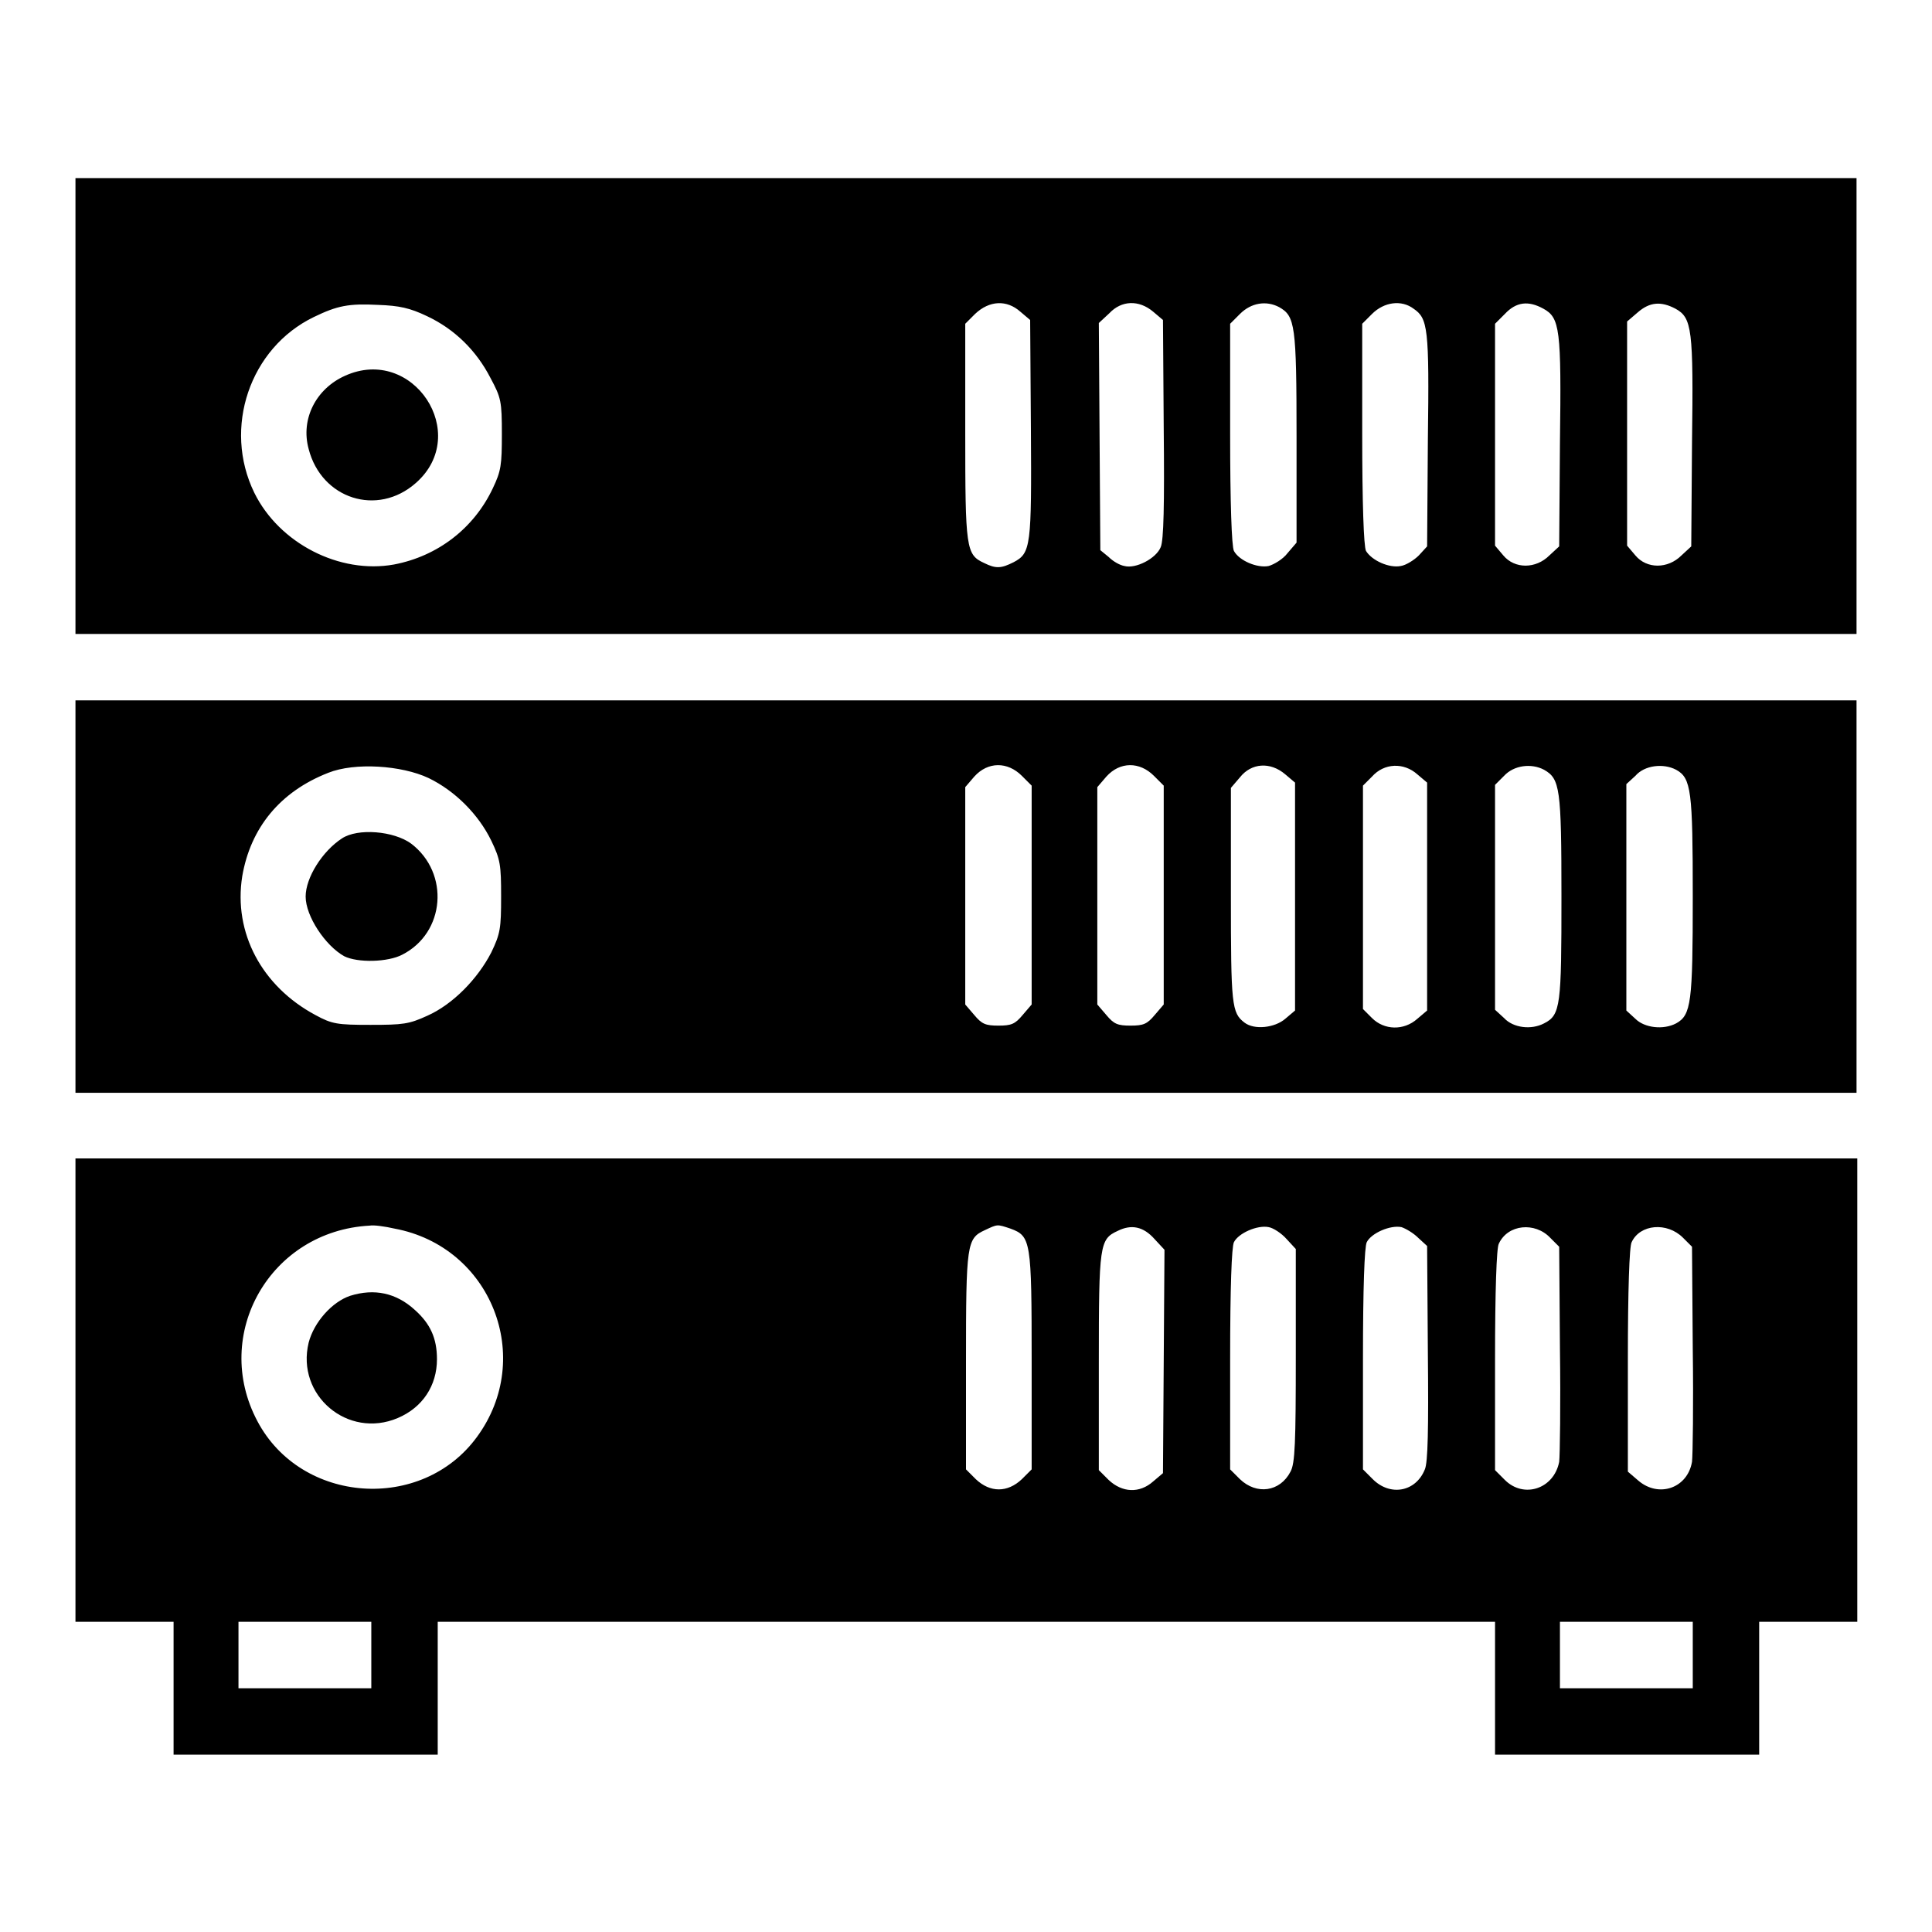 <?xml version="1.0" encoding="utf-8"?>
<!-- Svg Vector Icons : http://www.onlinewebfonts.com/icon -->
<!DOCTYPE svg PUBLIC "-//W3C//DTD SVG 1.1//EN" "http://www.w3.org/Graphics/SVG/1.1/DTD/svg11.dtd">
<svg version="1.1" xmlns="http://www.w3.org/2000/svg" xmlns:xlink="http://www.w3.org/1999/xlink" x="0px" y="0px" viewBox="0 0 256 256" enable-background="new 0 0 256 256" xml:space="preserve">
<g><g><g><path fill="#000000" d="M10,53.8V84h118h118V53.8V23.6H128H10V53.8z M56.6,41.9c3.6,1.7,6.5,4.5,8.4,8.2c1.4,2.6,1.5,3.1,1.5,7.4c0,4.1-0.1,4.9-1.2,7.2c-2.5,5.3-7.3,9-13.1,10.1C45,76.1,37,72,33.7,65.3c-4.2-8.6-0.6-19.2,7.9-23.3c3.1-1.5,4.6-1.8,8.5-1.6C52.9,40.5,54.3,40.8,56.6,41.9z M135.2,41.3l1.3,1.1l0.1,14.4c0.1,15.6,0,16.5-2.3,17.7c-1.6,0.8-2.3,0.9-3.9,0.1c-2.4-1.1-2.5-1.9-2.5-17.4V42.9l1.3-1.3C131.1,39.8,133.4,39.7,135.2,41.3z M152.8,41.3l1.3,1.1l0.1,14.4c0.1,10,0,14.8-0.4,15.7c-0.6,1.5-3.3,2.9-4.8,2.5c-0.6-0.1-1.5-0.6-2.1-1.2l-1.1-0.9l-0.1-15l-0.1-15.1l1.4-1.3C148.6,39.8,150.9,39.7,152.8,41.3z M169.5,40.7c2.1,1.2,2.3,2.3,2.3,17.2v14l-1.2,1.4c-0.6,0.8-1.8,1.5-2.5,1.7c-1.5,0.3-3.9-0.7-4.6-2c-0.3-0.6-0.5-6.4-0.5-15.5V42.9l1.3-1.3C165.8,40.1,167.8,39.8,169.5,40.7z M187.3,40.9c1.9,1.3,2.1,2.5,1.9,17.4l-0.1,14.1l-1.1,1.2c-0.6,0.6-1.7,1.3-2.4,1.4c-1.5,0.3-3.8-0.7-4.6-2c-0.3-0.6-0.5-6.4-0.5-15.5V42.9l1.3-1.3C183.4,40,185.7,39.7,187.3,40.9z M204.5,40.9c2.2,1.2,2.4,2.7,2.2,17.8l-0.1,13.7l-1.3,1.2c-1.8,1.8-4.6,1.8-6.1,0l-1.1-1.3V57.7V42.9l1.3-1.3C200.9,40,202.5,39.8,204.5,40.9z M222,40.9c2.2,1.2,2.4,2.7,2.2,17.8l-0.1,13.7l-1.3,1.2c-1.8,1.8-4.6,1.8-6.1,0l-1.1-1.3V57.5V42.6l1.4-1.2C218.6,40,220.1,39.9,222,40.9z"/><path fill="#000000" d="M45.7,49.8c-3.8,1.7-5.9,5.7-4.8,9.7c1.7,6.6,9.1,9,14.2,4.5C62.5,57.5,54.7,45.7,45.7,49.8z"/><path fill="#000000" d="M10,118.8v26h118h118v-26v-26H128H10V118.8z M56.8,103.1c3.5,1.7,6.6,4.8,8.3,8.3c1.2,2.5,1.3,3.2,1.3,7.4s-0.1,4.9-1.3,7.4c-1.8,3.5-5.1,6.9-8.5,8.4c-2.4,1.1-3.2,1.2-7.5,1.2c-4.4,0-5.1-0.1-7.3-1.3c-7.1-3.8-10.9-10.9-9.7-18.4c1.1-6.4,5-11.2,11.4-13.7C47,101,53.2,101.4,56.8,103.1z M135.4,102.8l1.3,1.3v14.5v14.5l-1.2,1.4c-1,1.2-1.5,1.4-3.2,1.4s-2.2-0.2-3.2-1.4l-1.2-1.4v-14.4v-14.4l1.2-1.4C130.9,100.9,133.5,100.9,135.4,102.8z M152.9,102.8l1.3,1.3v14.5v14.5l-1.2,1.4c-1,1.2-1.5,1.4-3.2,1.4s-2.2-0.2-3.2-1.4l-1.2-1.4v-14.4v-14.4l1.2-1.4C148.4,100.9,151,100.9,152.9,102.8z M170.3,102.6l1.3,1.1v15.1v15.1l-1.3,1.1c-1.4,1.2-4.1,1.5-5.4,0.5c-1.7-1.3-1.8-2.3-1.8-16.9v-14.2l1.2-1.4C165.8,101.1,168.3,100.9,170.3,102.6z M187.8,102.6l1.3,1.1v15.1v15.1l-1.3,1.1c-1.8,1.6-4.4,1.5-6-0.1l-1.2-1.2v-14.8v-14.8l1.2-1.2C183.4,101.1,186,101,187.8,102.6z M204.6,102c2.1,1.2,2.3,2.4,2.3,16.8s-0.1,15.7-2.3,16.8c-1.7,0.9-4.1,0.6-5.3-0.7l-1.2-1.1v-14.9v-14.9l1.2-1.2C200.6,101.4,202.9,101.1,204.6,102z M222.1,102c2,1.1,2.2,2.8,2.2,16.8c0,14-0.2,15.7-2.2,16.8c-1.7,0.9-4.2,0.6-5.4-0.6l-1.2-1.1v-15v-15l1.2-1.1C217.9,101.4,220.4,101.1,222.1,102z"/><path fill="#000000" d="M45.3,111.1c-2.6,1.7-4.8,5.2-4.8,7.7c0,2.6,2.6,6.5,5.1,7.9c1.8,0.9,5.8,0.8,7.7-0.2c5.7-2.9,6.3-10.8,1.2-14.7C52.2,110.1,47.4,109.7,45.3,111.1z"/><path fill="#000000" d="M10,184.2v30.7h6.5h6.5v8.8v8.8h17.5h17.5v-8.8v-8.8H128h70.1v8.8v8.8h17.5h17.5v-8.8v-8.8h6.5h6.5v-30.7v-30.7H128H10V184.2z M52.3,162.8c12.8,2.4,18.6,17.1,10.9,27.6c-7.3,10-23.3,8.9-29.1-2.1c-6.1-11.5,1.7-25.2,14.9-25.9C49.5,162.3,51,162.5,52.3,162.8z M133.9,162.8c2.7,1,2.8,1.6,2.8,17.5v14.4l-1.3,1.3c-1.9,1.8-4.2,1.8-6.1,0l-1.3-1.3v-14.3c0-15.6,0.1-16.3,2.5-17.4C132.2,162.2,132.1,162.2,133.9,162.8z M153,164.2l1.3,1.4l-0.1,14.8l-0.1,14.8l-1.3,1.1c-1.8,1.6-4.1,1.5-5.9-0.2l-1.3-1.3v-14.3c0-15.6,0.1-16.3,2.5-17.4C149.9,162.2,151.5,162.5,153,164.2z M170.5,164.2l1.2,1.3v14.1c0,11.6-0.1,14.3-0.7,15.4c-1.4,2.7-4.5,3.1-6.7,1l-1.3-1.3v-14.6c0-9.5,0.2-14.9,0.5-15.5c0.6-1.2,3.1-2.3,4.6-2C168.7,162.7,169.8,163.4,170.5,164.2z M187.9,164l1.2,1.1l0.1,14.2c0.1,10.1,0,14.5-0.4,15.4c-1.2,3-4.6,3.6-6.9,1.3l-1.3-1.3v-14.6c0-9.5,0.2-14.9,0.5-15.5c0.6-1.2,3.1-2.3,4.6-2C186.3,162.8,187.3,163.4,187.9,164z M205.4,164l1.2,1.2l0.1,13.5c0.1,7.4,0,14.2-0.1,15c-0.7,3.6-4.7,4.9-7.2,2.4l-1.3-1.3v-14.6c0-9.1,0.2-14.9,0.5-15.4C199.8,162.2,203.4,161.9,205.4,164z M223,164l1.2,1.2l0.1,13.5c0.1,7.4,0,14.2-0.1,15c-0.6,3.5-4.4,4.8-7.1,2.5l-1.4-1.2v-14.8c0-9.2,0.2-15.1,0.5-15.6C217.3,162.2,220.9,161.9,223,164z M49.2,219.3v4.4h-8.8h-8.8v-4.4v-4.4h8.8h8.8V219.3z M224.3,219.3v4.4h-8.8h-8.8v-4.4v-4.4h8.8h8.8V219.3z"/><path fill="#000000" d="M46.4,171.7c-2.4,0.8-4.8,3.5-5.5,6.2c-1.7,7,5.2,12.8,11.8,10c3.3-1.4,5.2-4.3,5.2-7.8c0-2.8-0.9-4.7-2.9-6.5C52.5,171.3,49.6,170.7,46.4,171.7z"/></g></g></g>
</svg>
